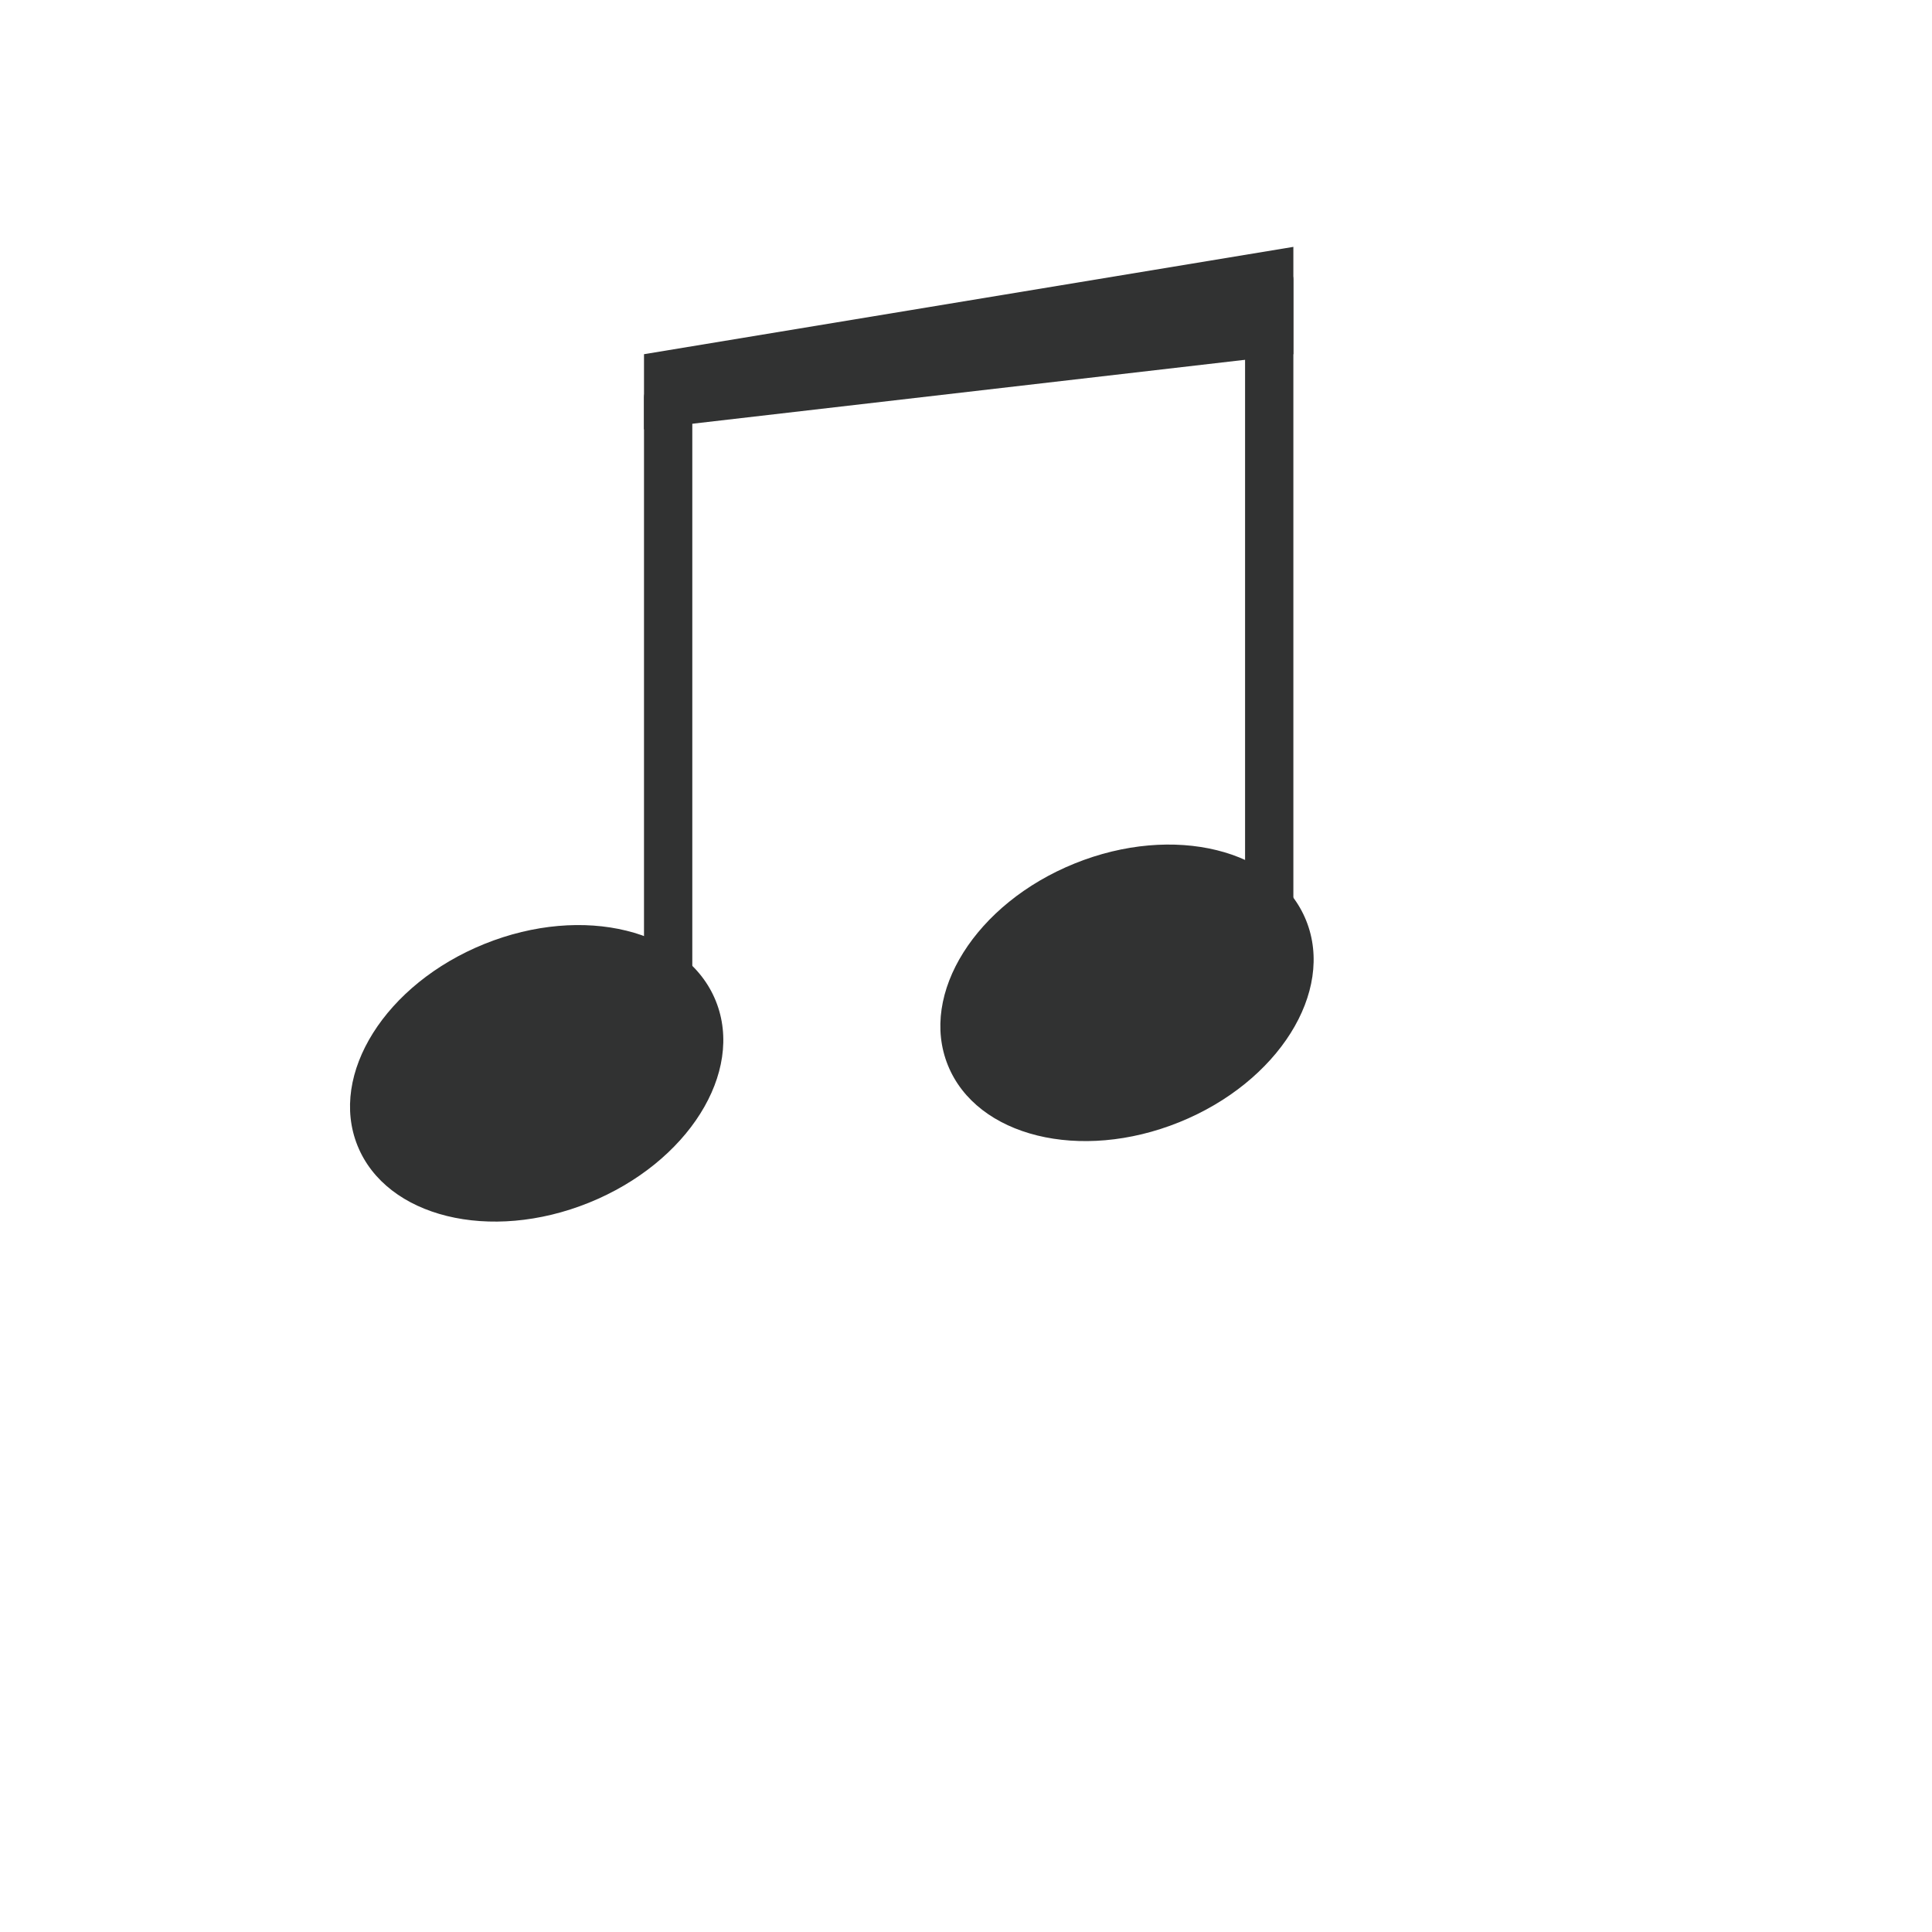 <svg xmlns="http://www.w3.org/2000/svg" viewBox="0 0 36 36" role="img" aria-label="Beamed eighth notes (engraving style)" fill="#313232">
  <!-- Left notehead: slightly pear-shaped by combining two ellipses and clipping to smooth join -->
  <g transform="translate(10 20) rotate(-22)">
    <ellipse cx="0" cy="0" rx="3.6" ry="2.6" fill="#313232"/>
    <ellipse cx="-0.9" cy="-0.2" rx="2.2" ry="1.6" fill="#313232"/>
  </g>

  <!-- Right notehead -->
  <g transform="translate(21 18.5) rotate(-22)">
    <ellipse cx="0" cy="0" rx="3.6" ry="2.6" fill="#313232"/>
    <ellipse cx="-0.9" cy="-0.2" rx="2.2" ry="1.6" fill="#313232"/>
  </g>

  <!-- Left stem (thin, attached to right side of head) -->
  <rect x="12.0" y="7.2" width="0.9" height="13.6" rx="0.2" fill="#313232" transform="translate(0 0)"/>

  <!-- Right stem (a bit taller, common when beamed to the right) -->
  <rect x="23.2" y="5.0" width="0.9" height="14" rx="0.2" fill="#313232"/>

  <!-- Beam (single beam, slightly slanted and with engraving-appropriate thickness) -->
  <path d="M12 6.6 L24.1 4.6 L24.1 6.6 L12 8.0 Z" fill="#313232"/>
</svg>

